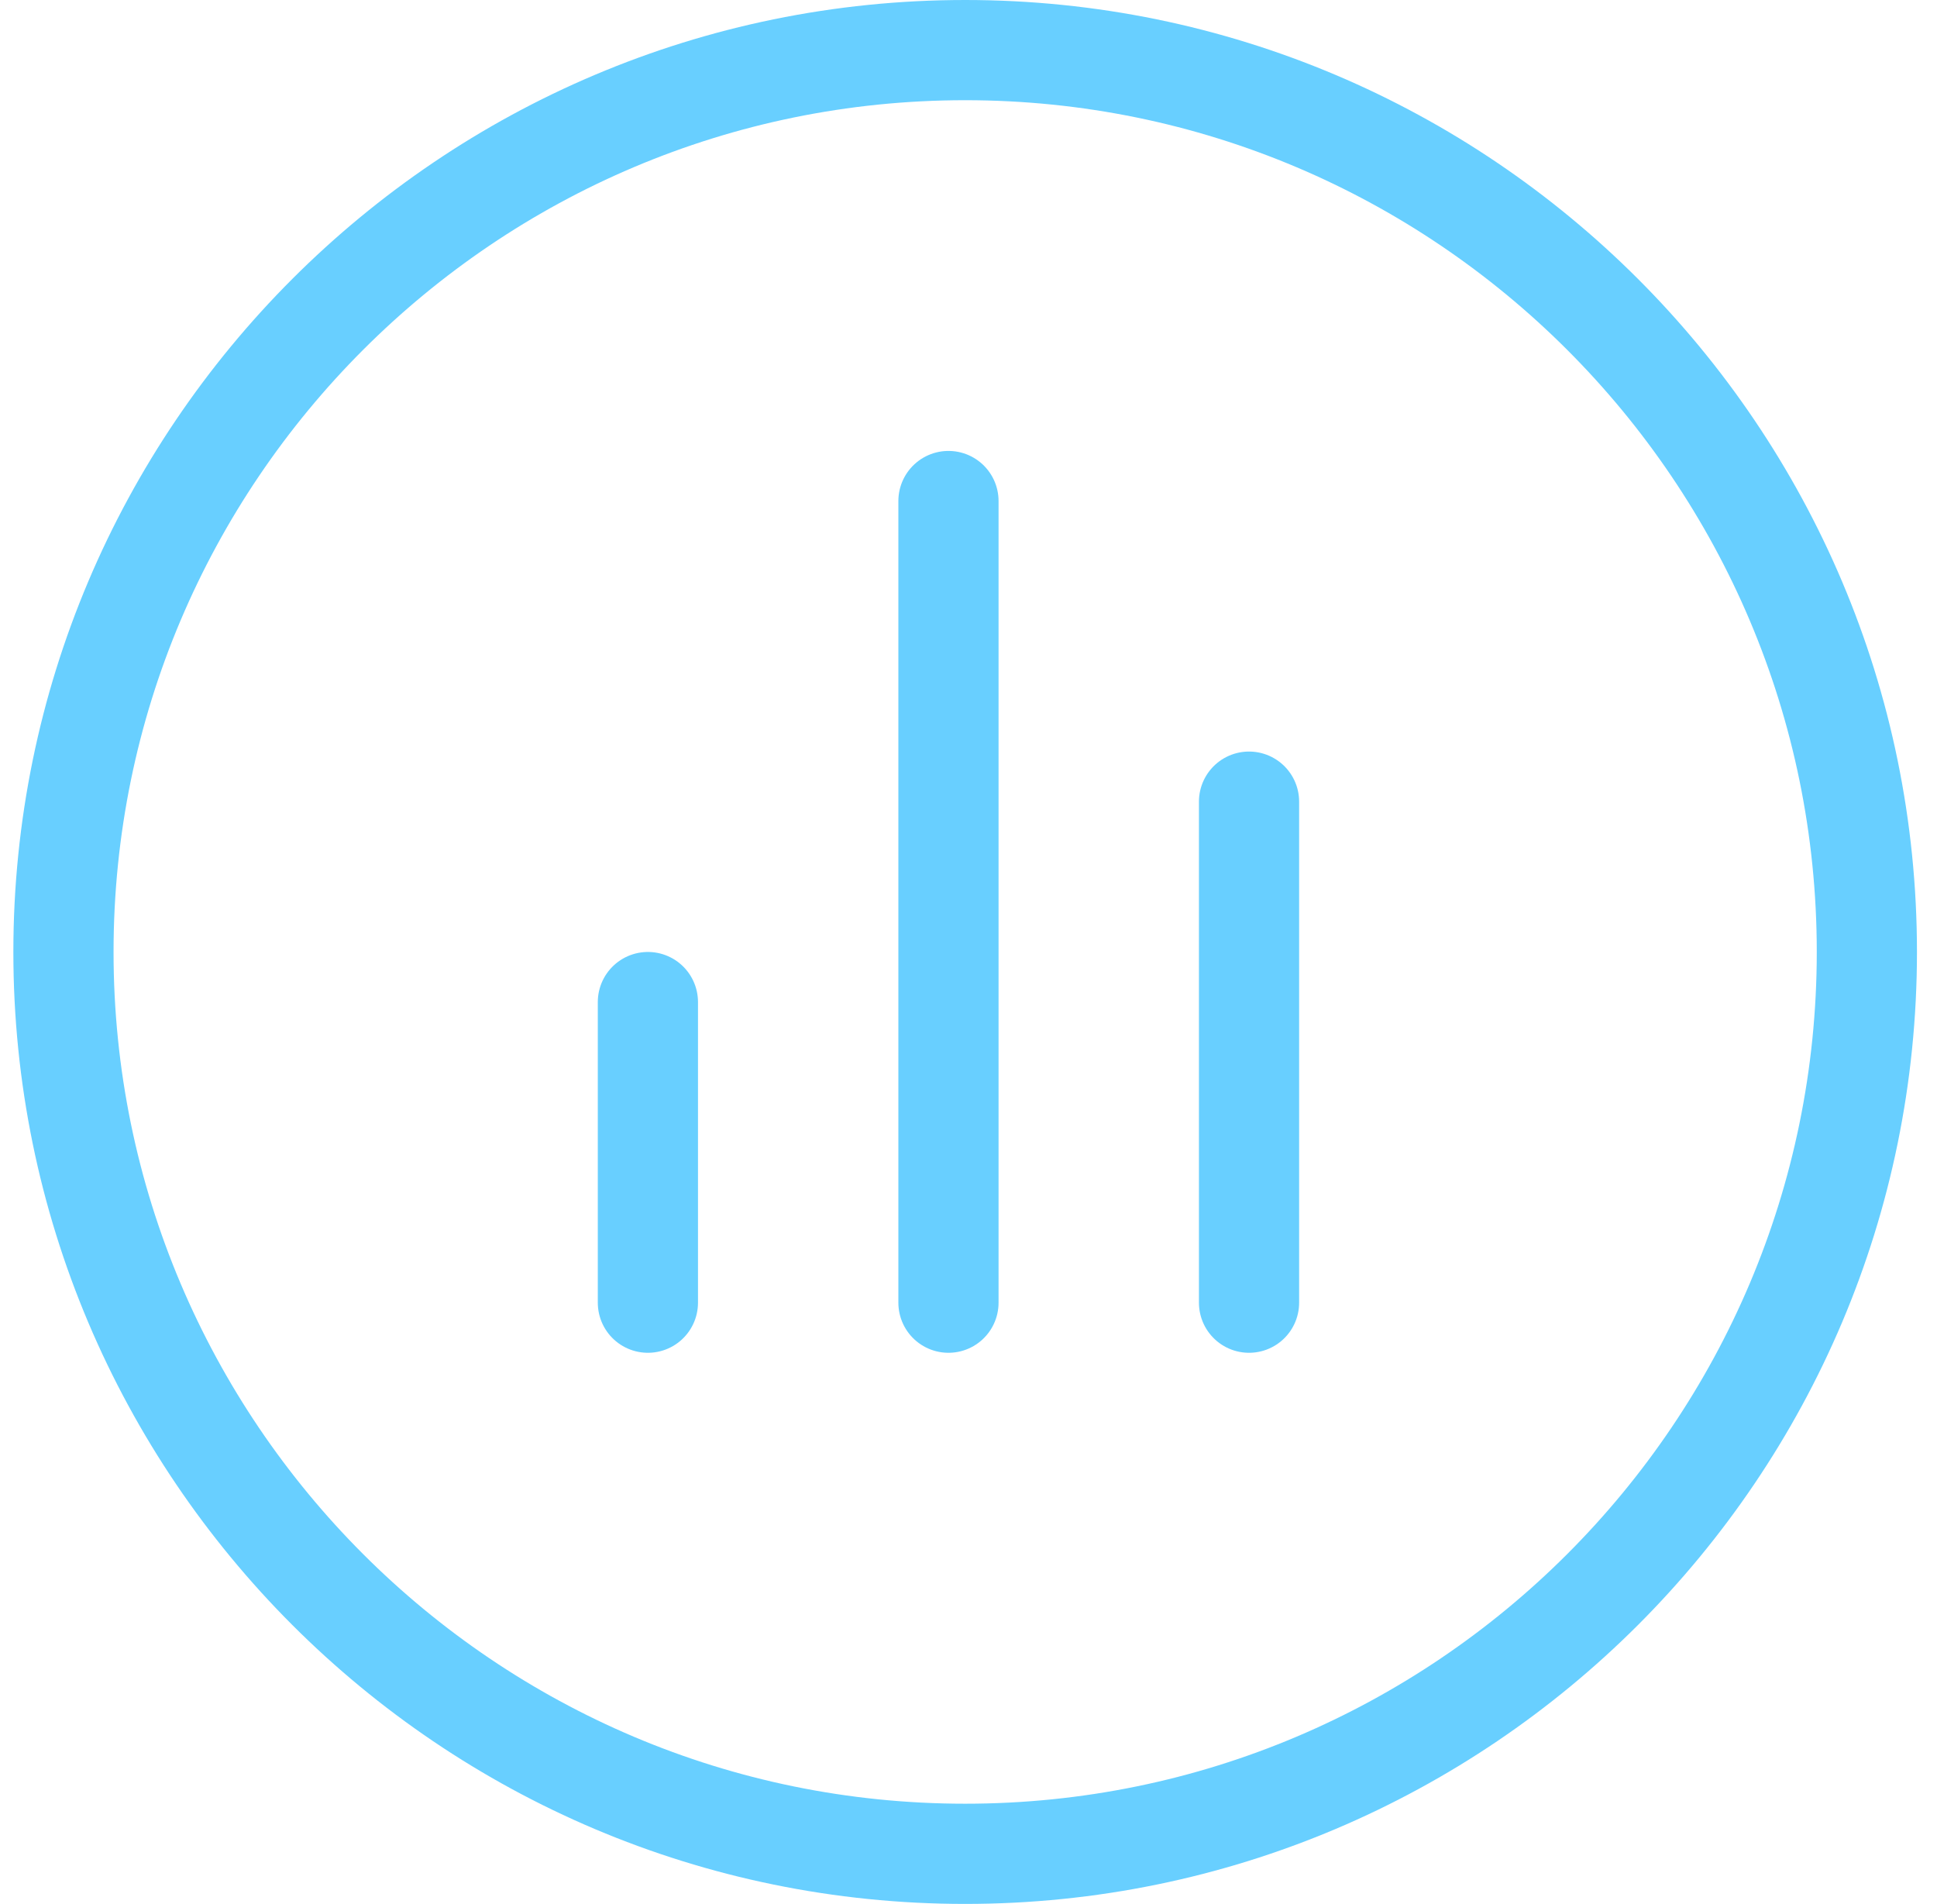 <?xml version="1.0" encoding="UTF-8"?>
<svg xmlns="http://www.w3.org/2000/svg" width="58" height="57" xmlns:xlink="http://www.w3.org/1999/xlink" version="1.1" viewBox="0 0 58 57">
  <defs>
    <style>
      .cls-1, .cls-2, .cls-3 {
        fill: none;
      }

      .cls-2 {
        stroke-linecap: round;
        stroke-linejoin: round;
      }

      .cls-2, .cls-3 {
        stroke: #68cfff;
        stroke-width: 3px;
      }

      .cls-4 {
        clip-path: url(#clippath);
      }
    </style>
    <clipPath id="clippath">
      <rect class="cls-1" y="0" width="58" height="57"/>
    </clipPath>
  </defs>
  <!-- Generator: Adobe Illustrator 28.7.1, SVG Export Plug-In . SVG Version: 1.2.0 Build 142)  -->
  <g>
    <g id="Layer_1">
      <g class="cls-4">
        <g>
          <path class="cls-2" d="M37.4,39v-15"/>
          <path class="cls-2" d="M28.4,39V15"/>
          <path class="cls-2" d="M19.4,39v-9"/>
          <path class="cls-3" d="M55.9,28.5c0-14.9-12.1-27-27-27S1.9,13.6,1.9,28.5s12.1,27,27,27,27-12.1,27-27Z"/>
        </g>
      </g>
    </g>
  </g>
</svg>
